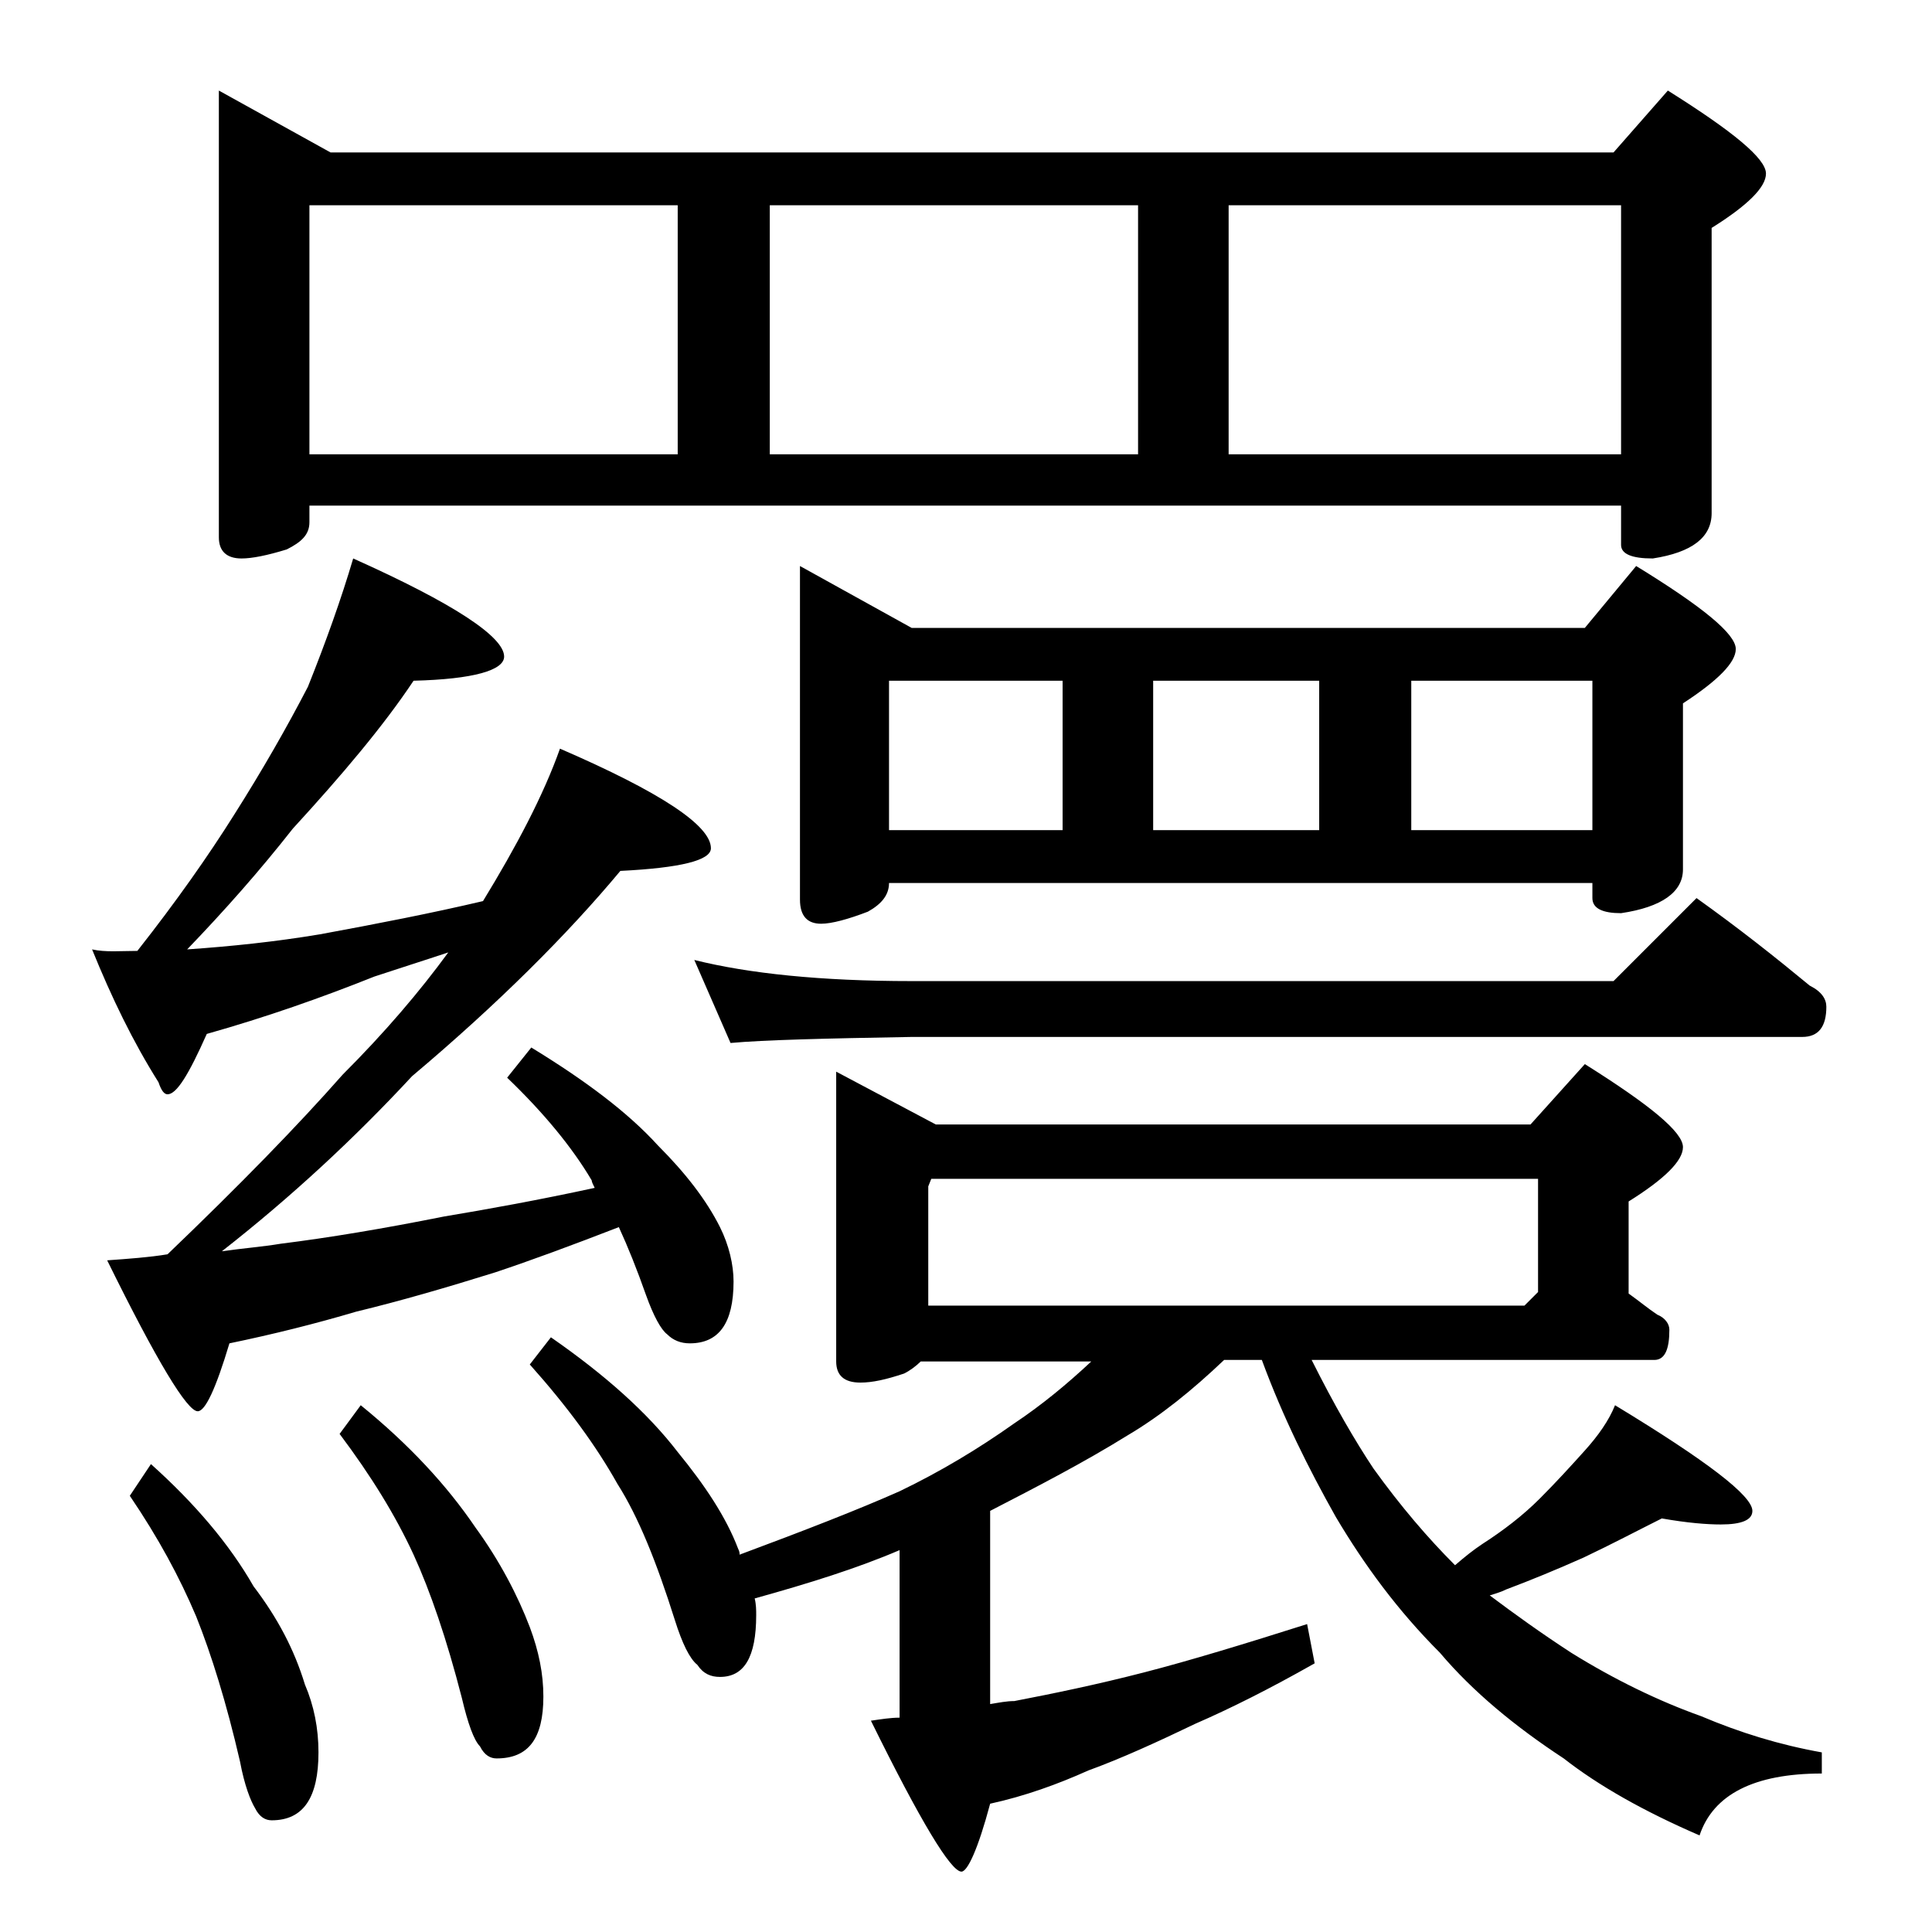 <?xml version="1.0" encoding="utf-8"?>
<!-- Generator: Adobe Illustrator 18.0.0, SVG Export Plug-In . SVG Version: 6.00 Build 0)  -->
<!DOCTYPE svg PUBLIC "-//W3C//DTD SVG 1.1//EN" "http://www.w3.org/Graphics/SVG/1.1/DTD/svg11.dtd">
<svg version="1.1" id="Layer_1" xmlns="http://www.w3.org/2000/svg" xmlns:xlink="http://www.w3.org/1999/xlink" x="0px" y="0px"
	 viewBox="0 0 128 128" enable-background="new 0 0 128 128" xml:space="preserve">
<path d="M23.4,37c6.7,3,10,5.2,10,6.5c0,0.9-2,1.5-6,1.6c-2,3-4.7,6.2-8,9.8c-2.2,2.8-4.5,5.4-7,8c2.9-0.2,5.8-0.5,8.8-1
	c3.8-0.7,7.4-1.4,10.8-2.2c2.2-3.6,4-7,5.1-10.1c6.7,2.9,10,5.1,10,6.6c0,0.8-2,1.3-6,1.5c-3.5,4.2-8.1,8.8-13.8,13.6
	c-3.8,4.1-8,8-12.6,11.6c1.4-0.2,2.7-0.3,3.9-0.5c3.2-0.4,6.8-1,10.8-1.8c3-0.5,6.3-1.1,10-1.9c-0.1-0.2-0.2-0.4-0.2-0.5
	c-1.3-2.2-3.2-4.5-5.6-6.8l1.6-2c3.6,2.2,6.4,4.3,8.4,6.5c1.8,1.8,3.2,3.6,4.1,5.4c0.6,1.2,0.9,2.5,0.9,3.6c0,2.8-1,4.1-2.9,4.1
	c-0.6,0-1.1-0.2-1.5-0.6c-0.4-0.3-0.9-1.2-1.4-2.6c-0.6-1.7-1.2-3.2-1.8-4.5c-3.1,1.2-5.8,2.2-8.2,3c-3.2,1-6.3,1.9-9.2,2.6
	c-2.7,0.8-5.5,1.5-8.4,2.1c-0.9,3-1.6,4.5-2.1,4.5c-0.7,0-2.7-3.3-6-10c1.4-0.1,2.8-0.2,4-0.4c4.8-4.6,8.6-8.5,11.6-11.9
	c2.8-2.8,5.1-5.5,7-8.1c-1.8,0.6-3.4,1.1-4.9,1.6c-3.5,1.4-7.2,2.7-11.1,3.8c-1.2,2.7-2,4-2.6,4c-0.2,0-0.4-0.2-0.6-0.8
	c-1.7-2.7-3.1-5.6-4.4-8.8C7,63.1,8,63,9.1,63c2.6-3.3,4.7-6.3,6.4-9c1.9-3,3.5-5.8,4.9-8.5C21.6,42.5,22.6,39.7,23.4,37z M10,97
	c2.9,2.6,5.2,5.3,6.8,8.1c1.6,2.1,2.7,4.2,3.4,6.5c0.6,1.4,0.9,2.9,0.9,4.5c0,3-1,4.5-3.1,4.5c-0.4,0-0.8-0.2-1.1-0.8
	c-0.3-0.5-0.7-1.5-1-3.1c-0.9-3.9-1.9-7.1-2.9-9.6c-1.1-2.6-2.5-5.2-4.4-8L10,97z M14.5,6l7.4,4.1h85l3.6-4.1
	c4.3,2.7,6.5,4.5,6.5,5.5c0,0.9-1.2,2.1-3.6,3.6V34c0,1.6-1.3,2.6-3.9,3c-1.4,0-2.1-0.3-2.1-0.9v-2.6H20.5v1.1
	c0,0.8-0.5,1.3-1.5,1.8c-1.3,0.4-2.3,0.6-3,0.6c-1,0-1.5-0.5-1.5-1.4V6z M20.5,30.1h24.4V13.6H20.5V30.1z M23.9,93.1
	c3.2,2.6,5.7,5.3,7.6,8.1c1.6,2.2,2.8,4.5,3.6,6.6c0.6,1.6,0.9,3.1,0.9,4.6c0,2.8-1,4.1-3.1,4.1c-0.4,0-0.8-0.2-1.1-0.8
	c-0.4-0.4-0.8-1.5-1.2-3.2c-1-3.9-2.1-7.1-3.2-9.5c-1.2-2.6-2.8-5.2-4.9-8L23.9,93.1z M36.5,88.6c3.6,2.5,6.4,5,8.4,7.6
	c1.8,2.2,3.2,4.3,4,6.4c0.1,0.2,0.1,0.3,0.1,0.4c4.3-1.6,7.9-3,10.6-4.2c2.7-1.3,5.2-2.8,7.6-4.5c1.8-1.2,3.5-2.6,5.1-4.1H61
	c-0.3,0.3-0.7,0.6-1.1,0.8c-1.2,0.4-2.1,0.6-2.9,0.6c-1.1,0-1.6-0.5-1.6-1.4V71l6.6,3.5h39.4l3.6-4c4.3,2.7,6.5,4.5,6.5,5.5
	c0,0.9-1.2,2.1-3.6,3.6v6.1c0.7,0.5,1.3,1,1.9,1.4c0.5,0.2,0.8,0.6,0.8,1c0,1.3-0.3,2-1,2H86.9c1.5,3,2.9,5.4,4.1,7.2
	c1.8,2.5,3.6,4.6,5.4,6.4c0.7-0.6,1.2-1,1.8-1.4c1.4-0.9,2.7-1.9,3.8-3c1.1-1.1,2.1-2.2,3-3.2c0.9-1,1.6-2,2-3c6.1,3.7,9.1,6,9.1,7
	c0,0.6-0.7,0.9-2.1,0.9c-0.9,0-2.2-0.1-3.9-0.4c-1.6,0.8-3.3,1.7-5.2,2.6c-1.8,0.8-3.5,1.5-5.1,2.1c-0.4,0.2-0.8,0.3-1.1,0.4
	c1.6,1.2,3.4,2.5,5.4,3.8c2.9,1.8,5.8,3.2,8.6,4.2c2.6,1.1,5.2,1.9,8,2.4v1.4c-4.5,0-7.2,1.4-8.1,4.1c-3.7-1.6-6.7-3.3-9-5.1
	c-3.2-2.1-6-4.4-8.2-7c-2.8-2.8-5-5.8-6.9-9c-1.8-3.2-3.5-6.6-4.9-10.4h-2.5c-2.1,2-4.2,3.7-6.4,5c-2.9,1.8-6,3.4-9.1,5v12.8
	c0.6-0.1,1.1-0.2,1.6-0.2c2.6-0.5,5.5-1.1,8.6-1.9c3.1-0.8,6.7-1.9,10.8-3.2l0.5,2.6c-3,1.7-5.6,3-7.9,4c-2.5,1.2-4.9,2.3-7.1,3.1
	c-2,0.9-4.2,1.7-6.5,2.2c-0.8,3-1.5,4.5-1.9,4.5c-0.7,0-2.7-3.3-6-10c0.7-0.1,1.3-0.2,1.9-0.2v-11.1c-2.8,1.2-6,2.2-9.6,3.2
	c0.1,0.4,0.1,0.8,0.1,1.1c0,2.8-0.8,4.1-2.4,4.1c-0.6,0-1.1-0.2-1.5-0.8c-0.5-0.4-1-1.4-1.5-3c-1.2-3.8-2.4-6.8-3.8-9
	c-1.4-2.5-3.3-5.1-5.8-7.9L36.5,88.6z M46,63.6c3.6,0.9,8.4,1.4,14.4,1.4h46.5l5.5-5.5c2.8,2,5.2,3.9,7.5,5.8
	c0.8,0.4,1.1,0.9,1.1,1.4c0,1.3-0.5,2-1.6,2h-59c-5.8,0.1-9.8,0.2-12,0.4L46,63.6z M51,30.1h24.4V13.6H51V30.1z M53,37.5l7.4,4.1
	H105l3.4-4.1c4.4,2.7,6.6,4.5,6.6,5.5c0,0.9-1.2,2.1-3.5,3.6v11c0,1.5-1.4,2.5-4.1,2.9c-1.2,0-1.9-0.3-1.9-1v-1H58.9
	c0,0.8-0.5,1.4-1.4,1.9c-1.3,0.5-2.4,0.8-3.1,0.8c-0.9,0-1.4-0.5-1.4-1.6V37.5z M58.9,55h11.5v-9.9H58.9V55z M61.5,86.5H101l0.9-0.9
	v-7.5H61.7l-0.2,0.5V86.5z M76.4,55h11v-9.9h-11V55z M81.4,30.1h26V13.6h-26V30.1z M93.5,55h12v-9.9h-12V55z"/>
</svg>
